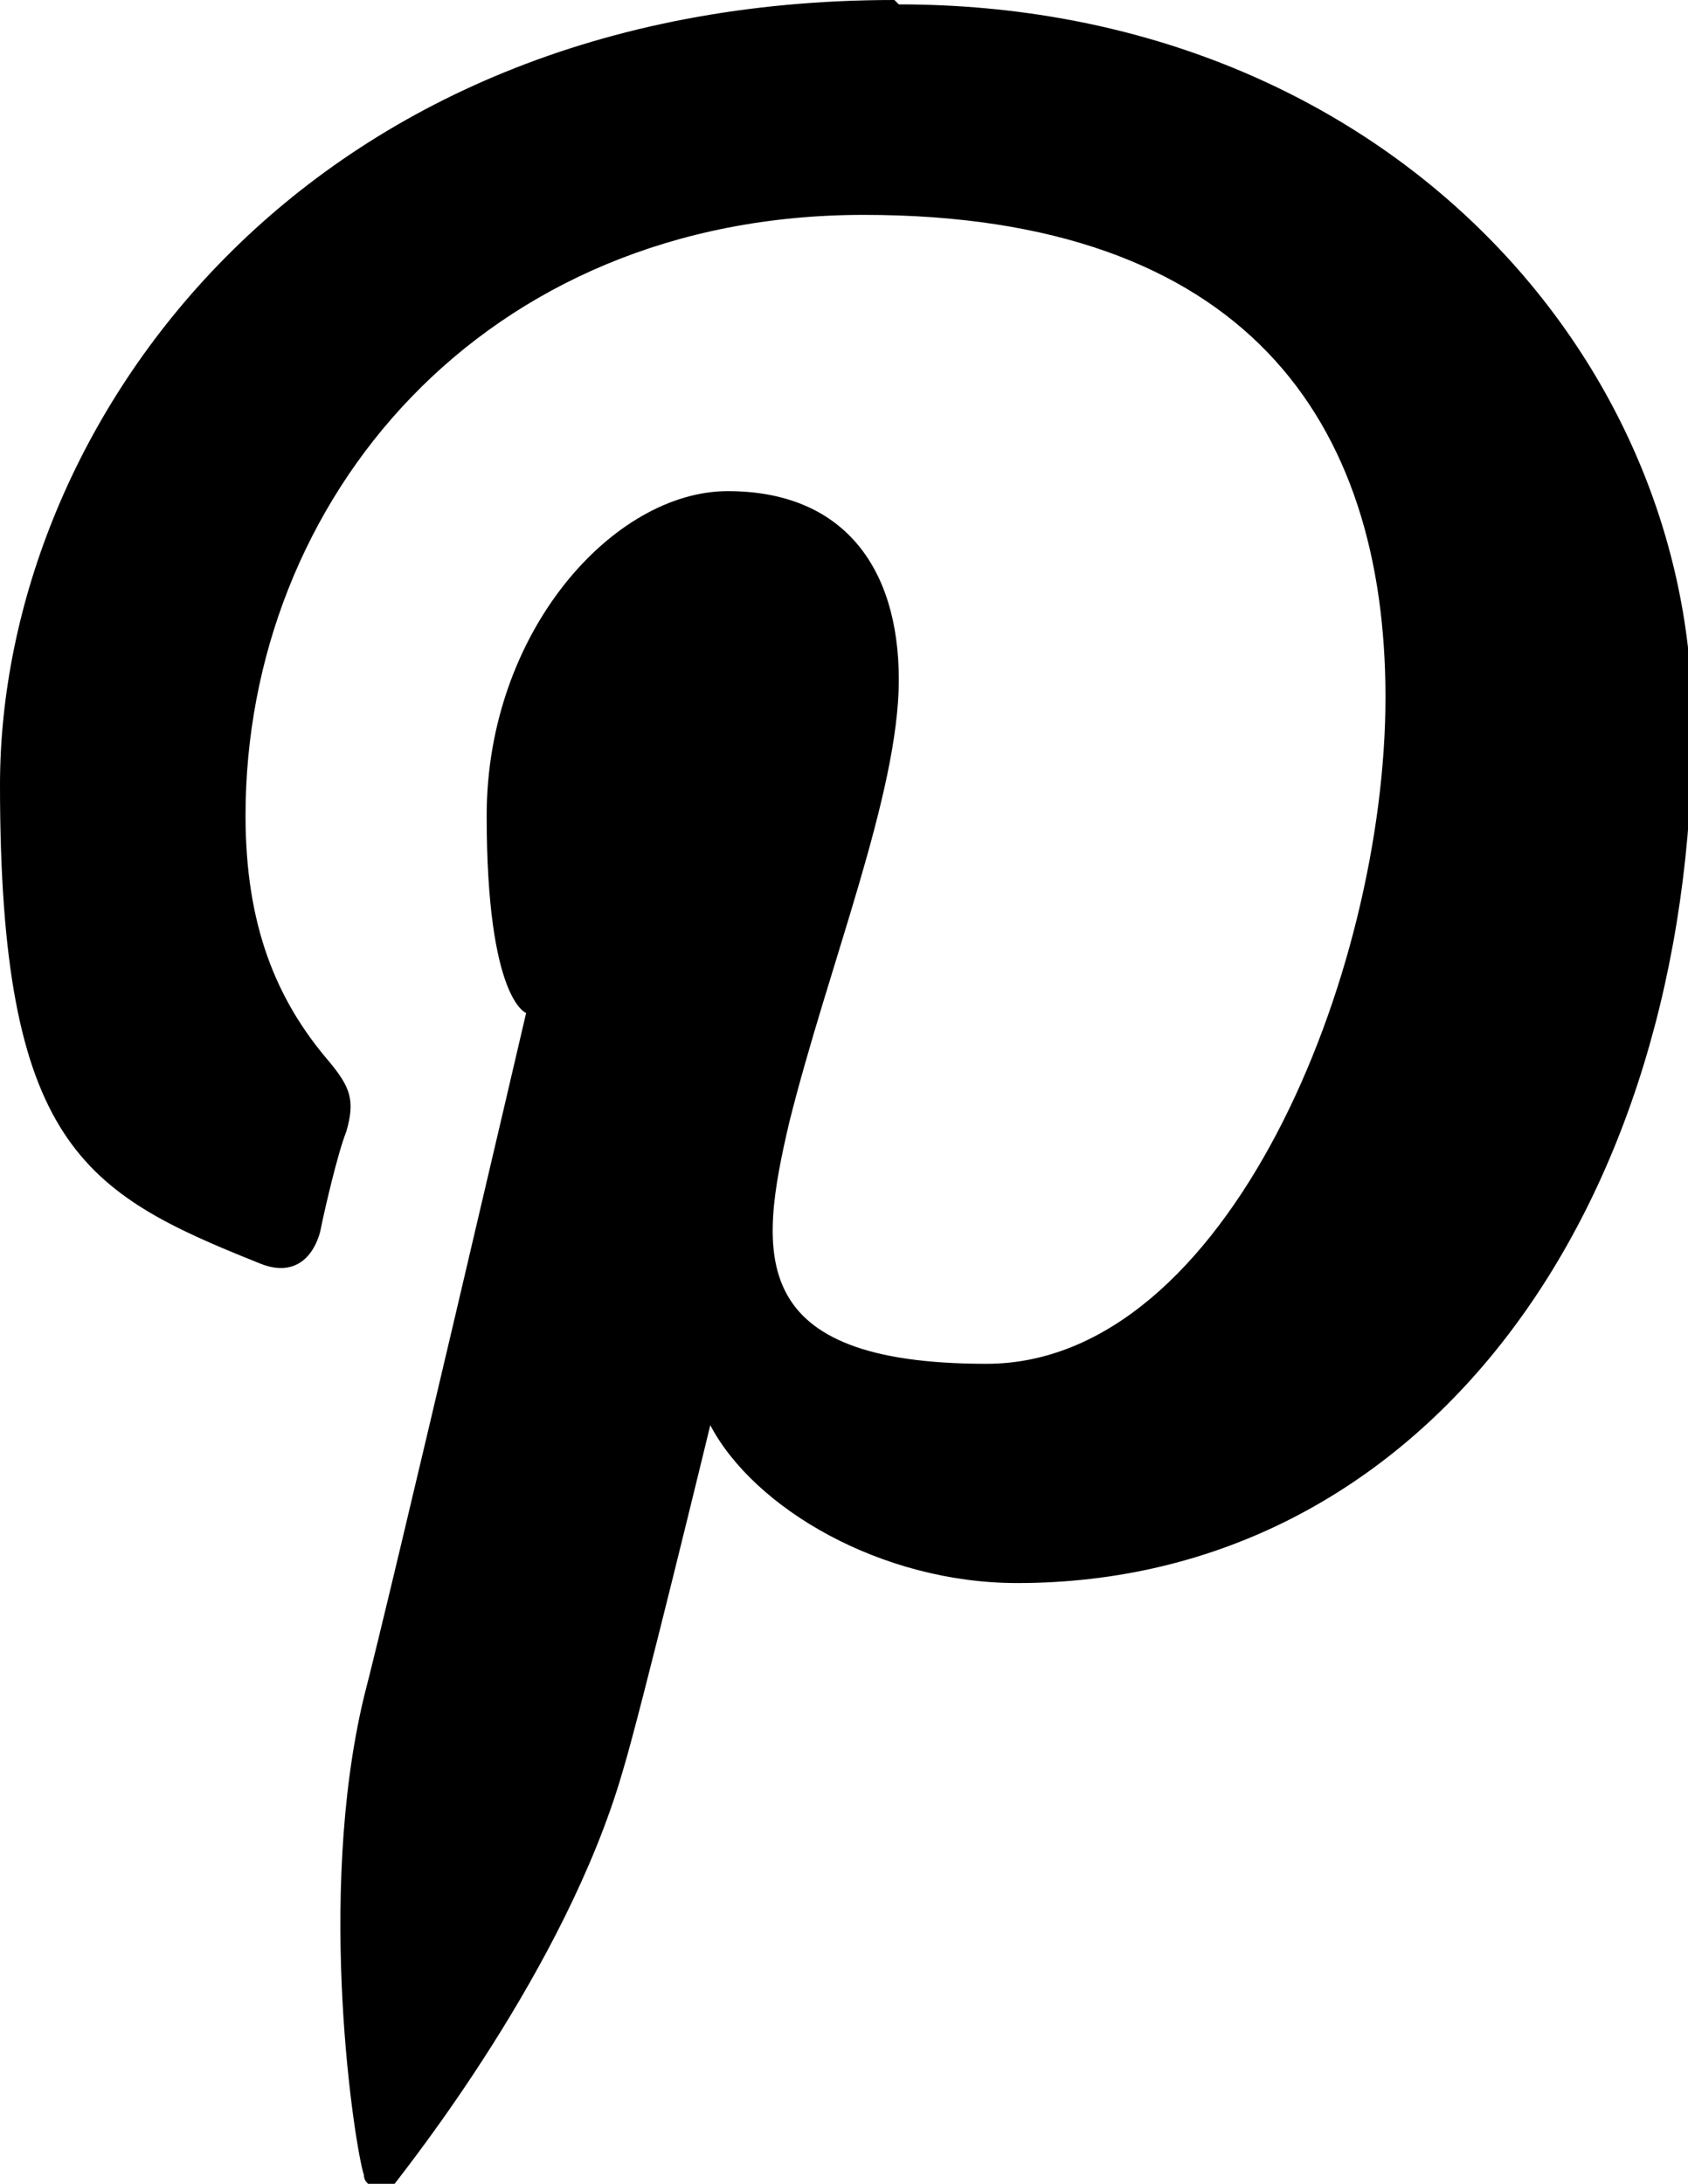 <?xml version="1.0" encoding="UTF-8"?>
<svg id="Layer_1" data-name="Layer 1" xmlns="http://www.w3.org/2000/svg" version="1.1" viewBox="0 0 38.5 49.8">
  <defs>
    <style>
      .cls-1 {
        fill: #000;
        stroke-width: 0px;
      }
    </style>
  </defs>
  <path class="cls-1" d="M20.4,0C6.9,0,0,9.7,0,17.9s1.9,9.3,5.9,10.9c.7.3,1.2,0,1.4-.7.1-.5.4-1.8.6-2.3.2-.7.1-1-.4-1.6-1.2-1.4-1.9-3.1-1.9-5.6,0-7.2,5.4-13.7,14.1-13.7s11.9,4.7,11.9,11-3.6,15.2-9.1,15.2-5.2-2.5-4.5-5.5c.9-3.6,2.5-7.5,2.5-10.1s-1.3-4.3-3.9-4.3-5.5,3.2-5.5,7.4.9,4.5.9,4.5c0,0-3.1,13.3-3.7,15.6-1.1,4.6-.2,10.3,0,10.9,0,.3.5.4.7.2.3-.4,3.9-4.9,5.2-9.4.4-1.3,2-7.9,2-7.9,1,1.9,3.9,3.6,7,3.6,9.2,0,15.4-8.4,15.4-19.6,0-8.5-7.2-16.4-18.1-16.4Z"/>
</svg>